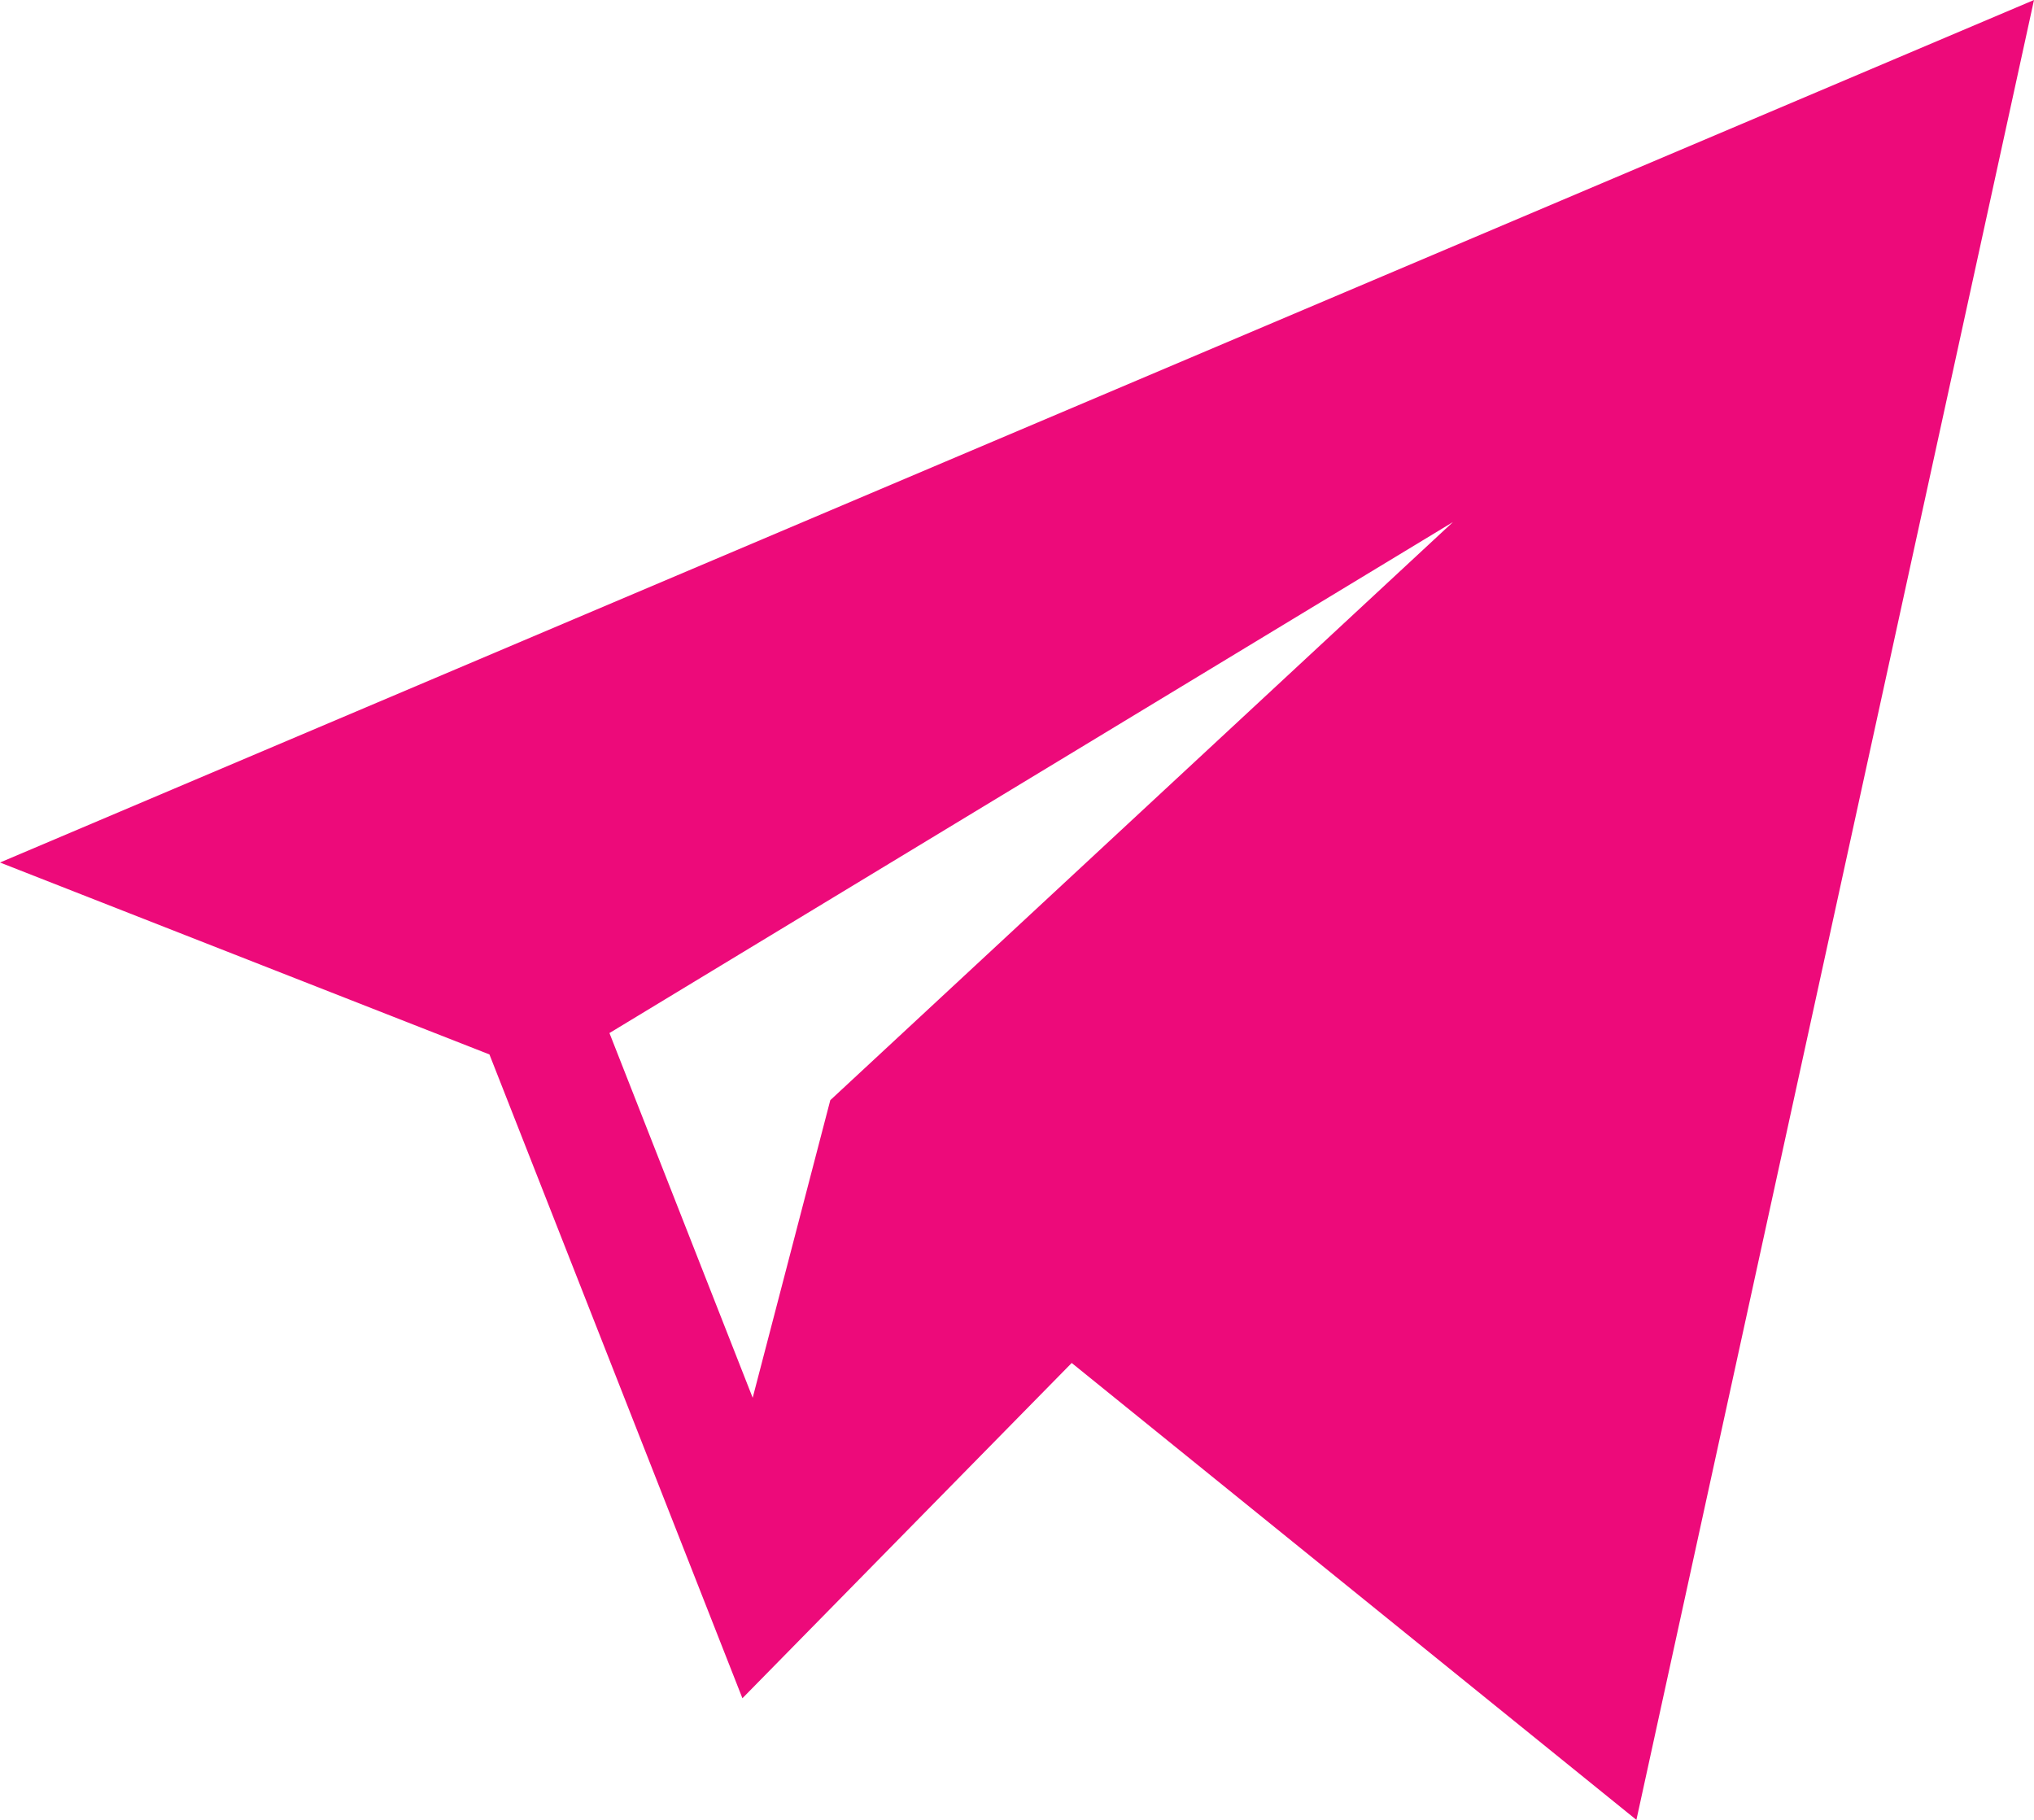<?xml version="1.0" encoding="UTF-8"?> <svg xmlns="http://www.w3.org/2000/svg" width="19" height="17" viewBox="0 0 19 17">  <defs> <style> .cls-1 { fill: #ed0a7a; fill-rule: evenodd; } </style> </defs> <path id="tg-pink" class="cls-1" d="M4.572,9.85l2.363,6.014,3.076-3.132L15.286,17,19,0,0,8.057Zm9-4.973-5.816,5.4L7.031,13.057,5.693,9.65Z"></path> </svg> 